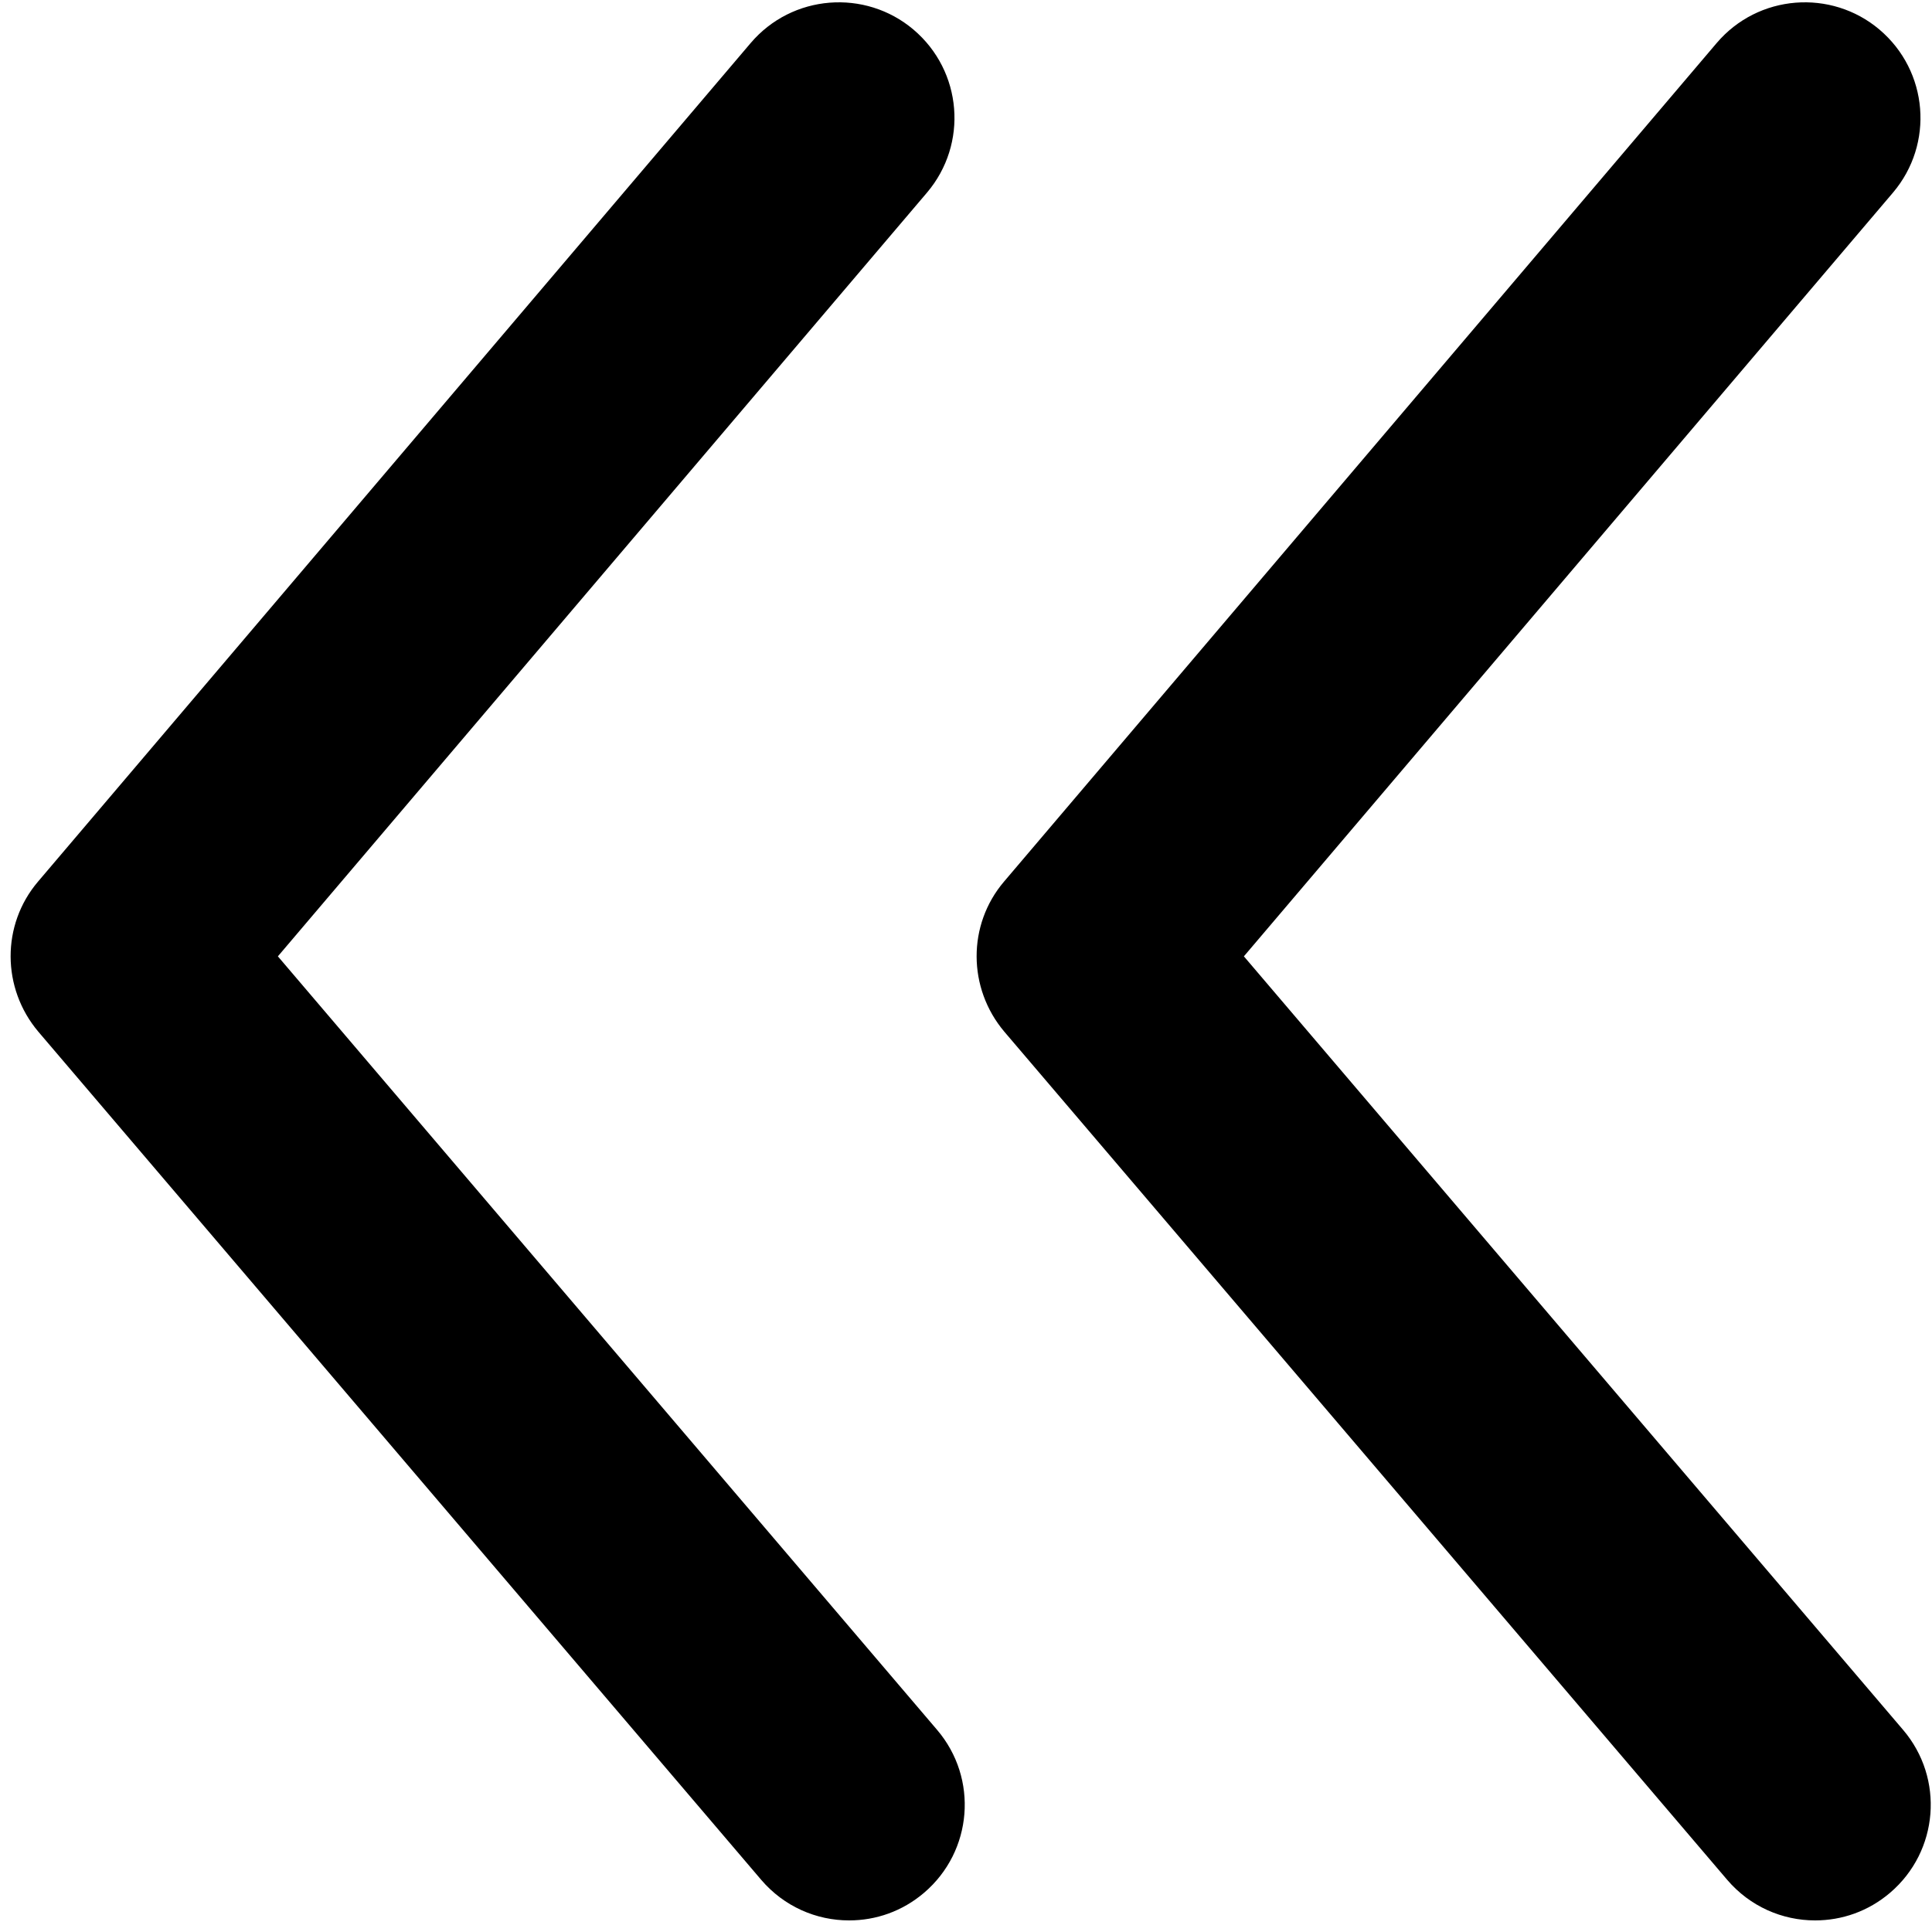 <?xml version="1.0" encoding="UTF-8"?>
<svg width="6px" height="6px" viewBox="0 0 6 6" version="1.1" xmlns="http://www.w3.org/2000/svg" xmlns:xlink="http://www.w3.org/1999/xlink">
    <title>xia</title>
    <g id="帮助与支持" stroke="none" stroke-width="1" fill="none" fill-rule="evenodd">
        <g id="媒体新闻" transform="translate(-209, -966)" fill="#000000" fill-rule="nonzero">
            <g id="编组-35" transform="translate(196, 953)">
                <g id="xia" transform="translate(16, 16) scale(-1, 1) translate(-16, -16) translate(13, 13)">
                    <path d="M3.363,5.964 C3.28,5.964 3.198,5.936 3.13,5.878 C2.979,5.749 2.961,5.523 3.09,5.372 L5.137,2.97 L3.121,0.598 C2.993,0.447 3.011,0.221 3.163,0.092 C3.313,-0.035 3.54,-0.018 3.669,0.134 L5.882,2.738 C5.996,2.872 5.995,3.069 5.881,3.204 L3.636,5.838 C3.565,5.921 3.465,5.964 3.363,5.964 Z" id="路径"></path>
                    <path d="M0.363,5.964 C0.28,5.964 0.198,5.936 0.13,5.878 C-0.021,5.749 -0.039,5.523 0.09,5.372 L2.137,2.97 L0.121,0.598 C-0.007,0.447 0.011,0.221 0.163,0.092 C0.313,-0.035 0.54,-0.018 0.669,0.134 L2.882,2.738 C2.996,2.872 2.995,3.069 2.881,3.204 L0.636,5.838 C0.565,5.921 0.465,5.964 0.363,5.964 Z" id="路径"></path>
                </g>
            </g>
        </g>
    </g>
</svg>